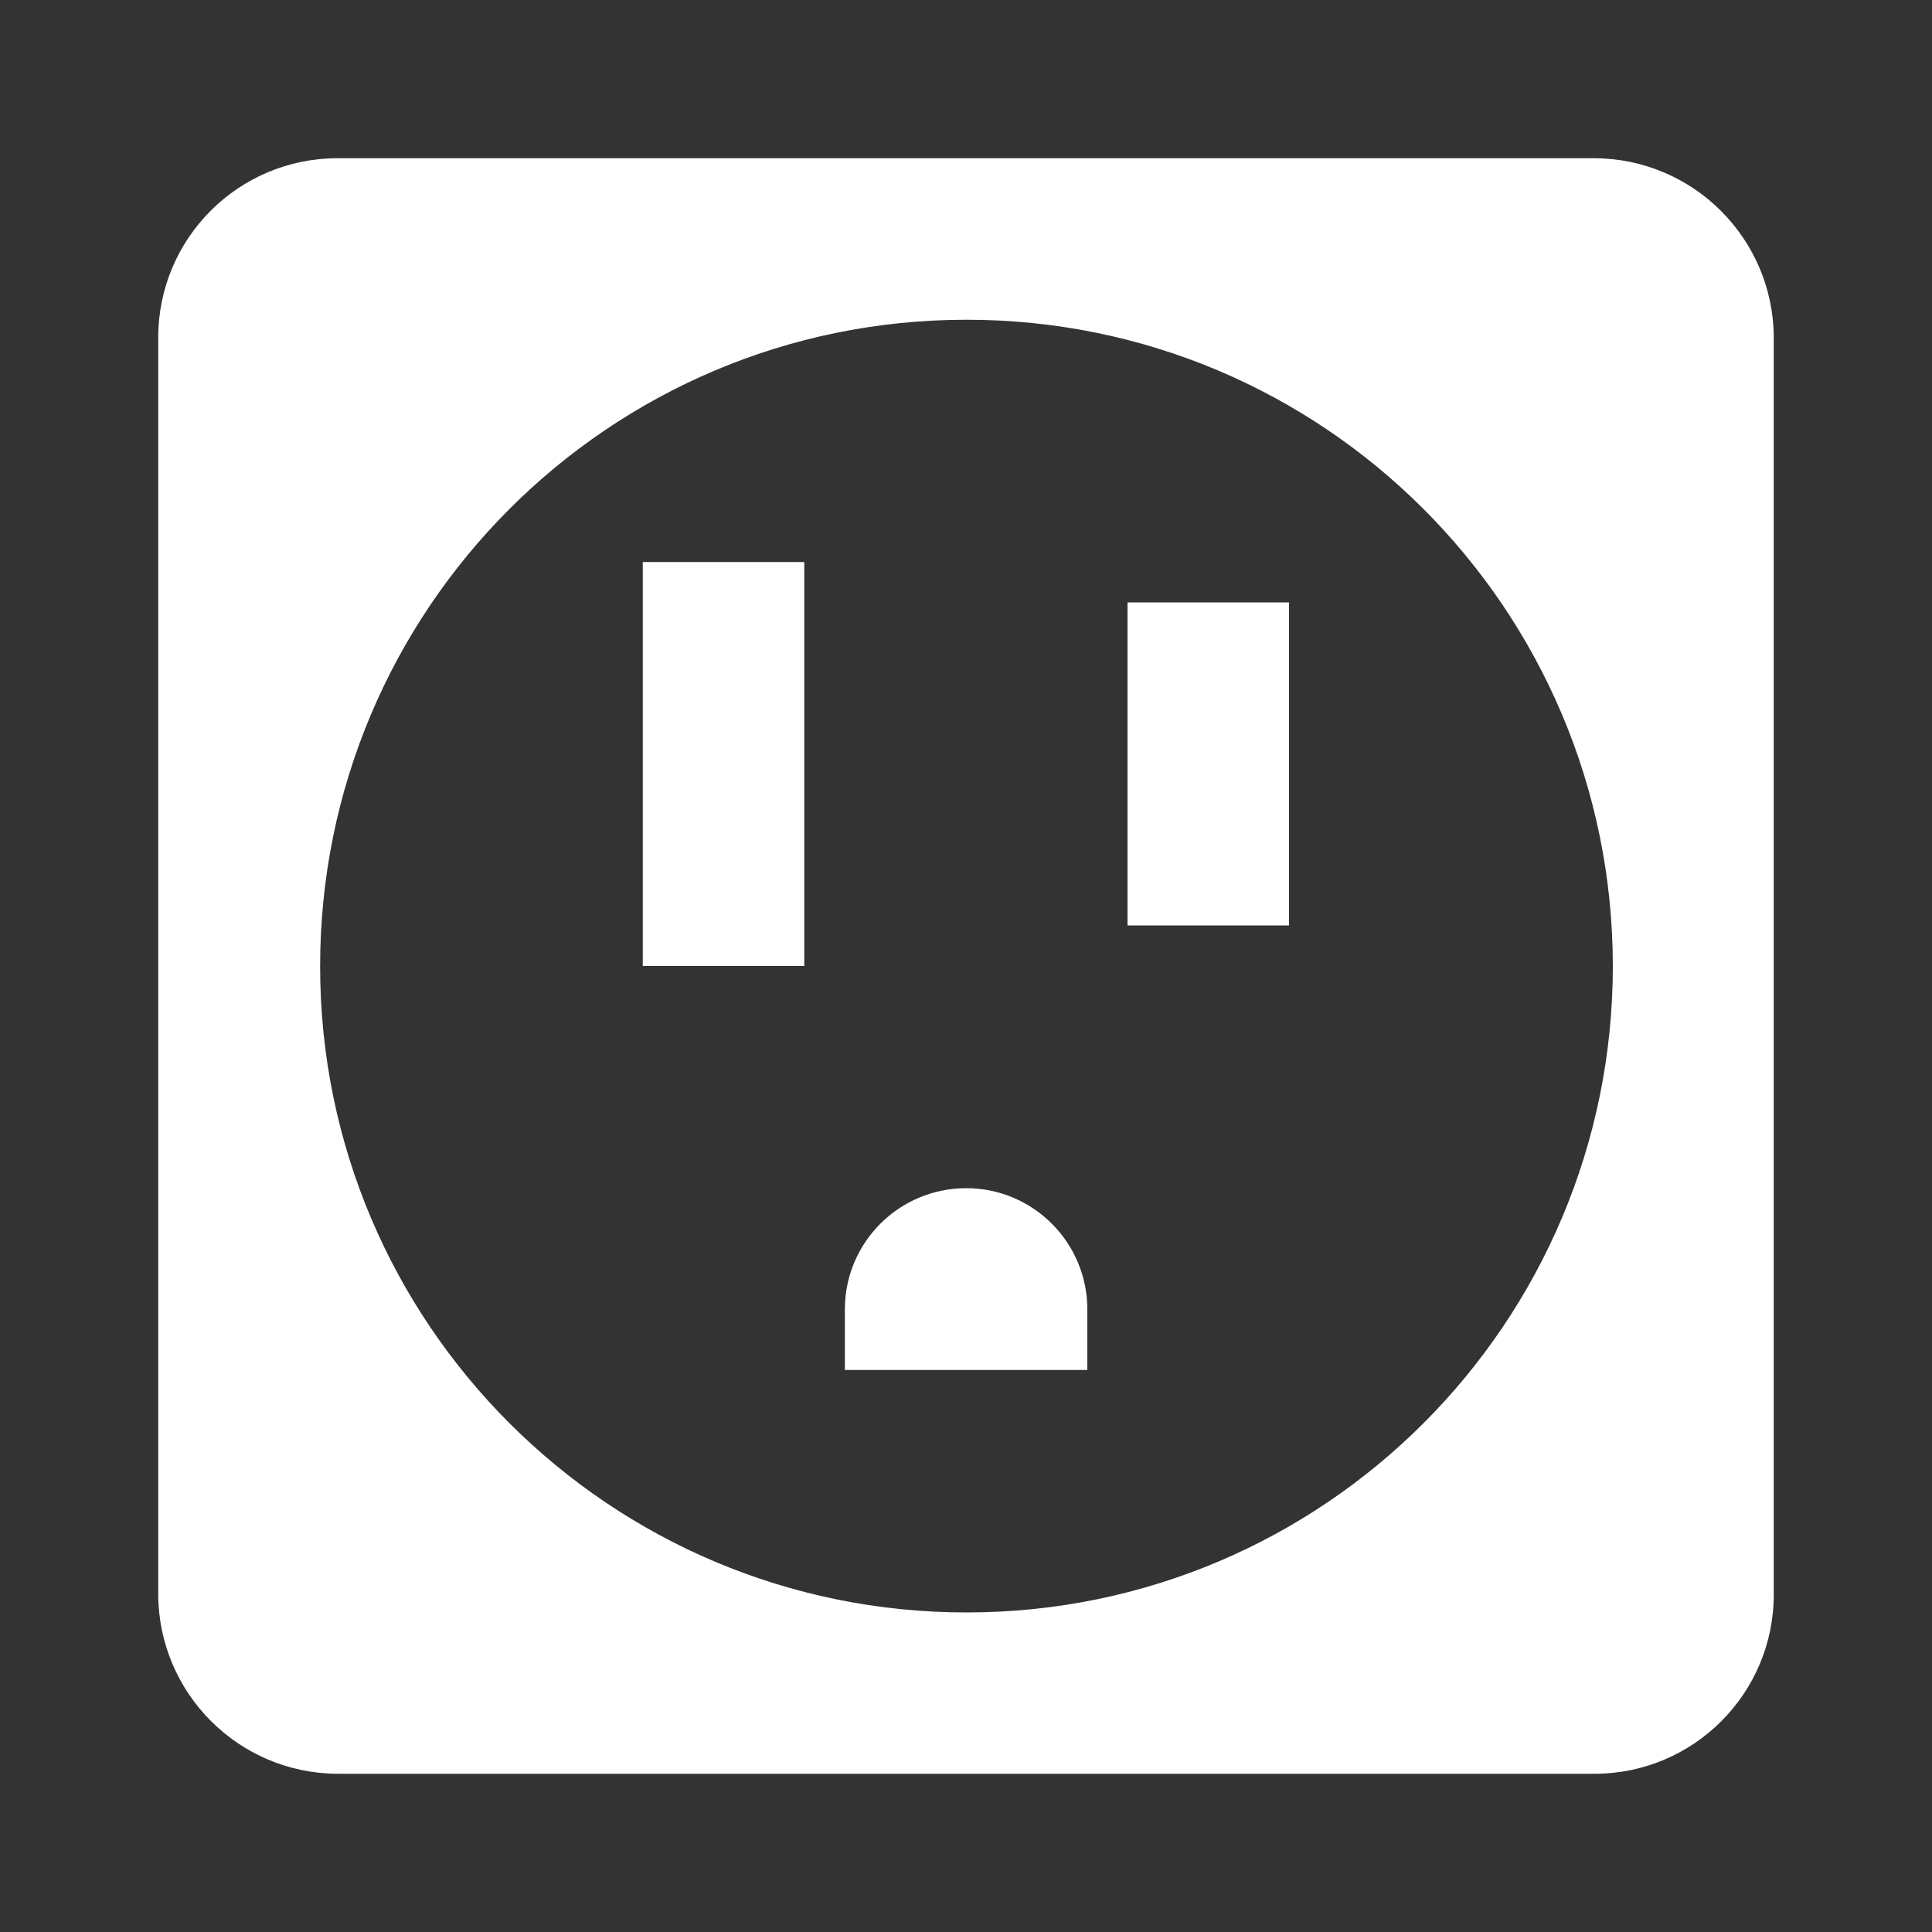 <?xml version="1.0" encoding="utf-8"?>
<!-- Generator: Adobe Illustrator 16.0.0, SVG Export Plug-In . SVG Version: 6.00 Build 0)  -->
<!DOCTYPE svg PUBLIC "-//W3C//DTD SVG 1.1//EN" "http://www.w3.org/Graphics/SVG/1.1/DTD/svg11.dtd">
<svg version="1.1" id="Layer_1" xmlns="http://www.w3.org/2000/svg" xmlns:xlink="http://www.w3.org/1999/xlink" x="0px" y="0px"
	 width="1000px" height="1000px" viewBox="0 0 1000 1000" enable-background="new 0 0 1000 1000" xml:space="preserve">
<rect x="0" y="0" width="1000" height="1000" fill="#333333" stroke="none"/>
<path fill="#FFFFFF" d="M332.7,290.9h83.6V500h-83.6V290.9z M174.7,81.9h650.6c51.2,0.2,92.601,41.7,92.8,92.8v650.6
	c0,51.3-41.6,92.8-92.8,92.8l0,0H174.7c-51.2-0.199-92.6-41.699-92.8-92.8V174.7C81.9,123.4,123.4,81.9,174.7,81.9z M500,165.5
	c-184.8,0.101-334.399,150-334.3,334.8s150,334.4,334.8,334.3c184.8-0.1,334.4-150,334.3-334.8C834.6,315,684.8,165.3,500,165.5
	L500,165.5z M583.6,311.8H667.2V479H583.6V311.8z M437.3,677.7c0-34.601,28.101-62.7,62.8-62.7c34.601,0,62.7,28.1,62.7,62.7V709.1
	H437.3V677.7z"/>
</svg>
